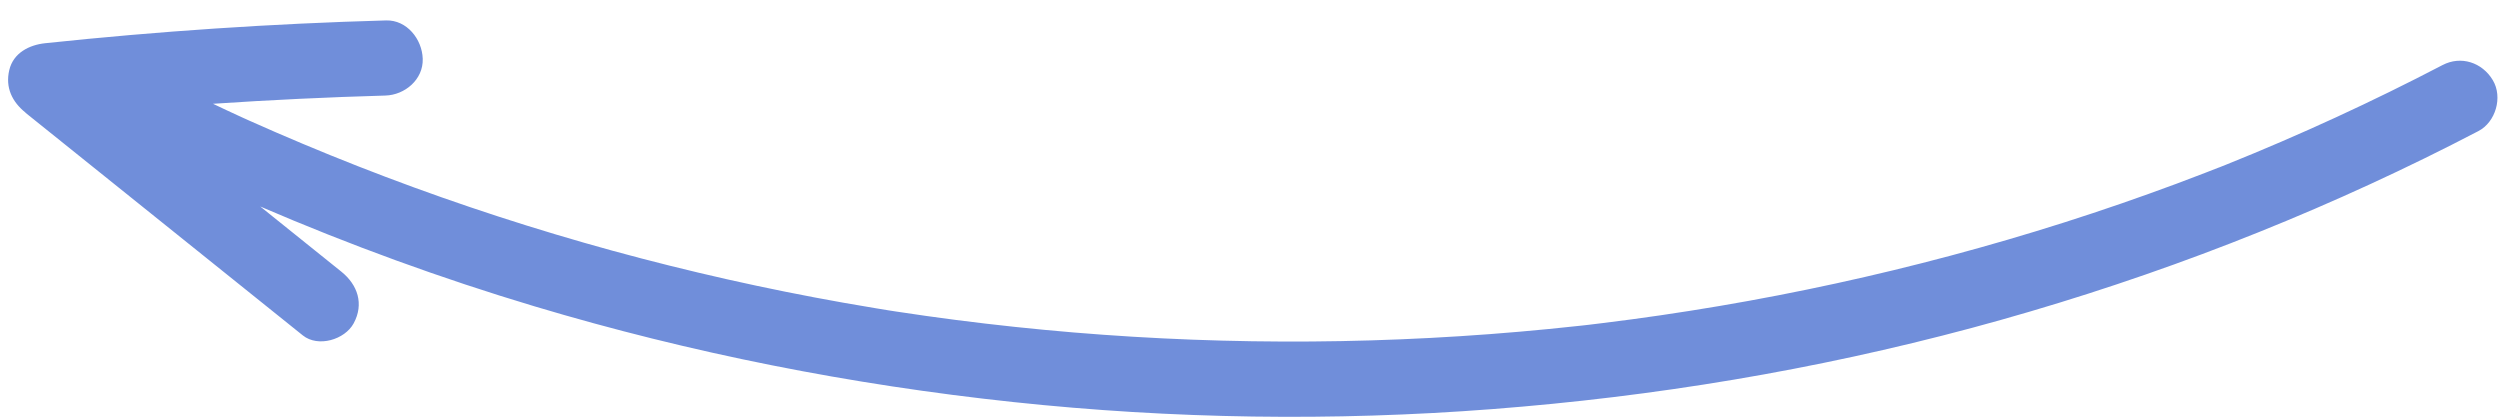 <svg width="119" height="20" viewBox="0 0 119 20" fill="none" xmlns="http://www.w3.org/2000/svg">
<path id="Vector" d="M1.219 5.372C5.617 8.903 10.017 12.435 14.415 15.966C15.142 16.549 16.412 16.168 16.833 15.394C17.336 14.468 17.026 13.557 16.248 12.931C14.961 11.897 13.674 10.862 12.387 9.829C16.649 11.663 21.008 13.253 25.442 14.581C32.882 16.81 40.526 18.316 48.227 19.137C55.806 19.945 63.452 20.059 71.039 19.473C78.74 18.882 86.391 17.612 93.851 15.611C101.275 13.619 108.521 10.915 115.426 7.528C116.281 7.109 117.128 6.679 117.973 6.239C118.79 5.813 119.144 4.628 118.657 3.815C118.149 2.965 117.138 2.641 116.265 3.097C112.917 4.842 109.485 6.423 105.985 7.829C105.879 7.873 105.77 7.915 105.664 7.957C105.642 7.965 105.627 7.971 105.615 7.976C105.609 7.978 105.605 7.979 105.599 7.98C105.384 8.064 105.171 8.147 104.956 8.231C104.501 8.408 104.042 8.581 103.583 8.752C102.719 9.073 101.852 9.383 100.983 9.684C99.187 10.305 97.377 10.881 95.555 11.413C91.963 12.463 88.325 13.344 84.651 14.056C82.786 14.418 80.911 14.735 79.031 15.01C78.119 15.143 77.206 15.266 76.29 15.378C76.062 15.406 75.832 15.433 75.604 15.462C75.519 15.471 75.432 15.482 75.347 15.491C75.303 15.496 75.22 15.506 75.199 15.507C74.712 15.559 74.226 15.611 73.738 15.659C66.222 16.399 58.637 16.454 51.101 15.825C49.232 15.669 47.364 15.47 45.502 15.23C44.558 15.108 43.613 14.975 42.672 14.831C42.614 14.822 42.334 14.777 42.285 14.771C42.084 14.739 41.885 14.706 41.683 14.672C41.17 14.587 40.657 14.5 40.145 14.409C36.449 13.753 32.781 12.926 29.155 11.934C25.504 10.932 21.895 9.761 18.349 8.417C16.589 7.751 14.843 7.041 13.115 6.292C12.689 6.107 12.264 5.92 11.841 5.731C11.744 5.687 11.644 5.642 11.547 5.598C11.527 5.59 11.508 5.58 11.481 5.568C11.244 5.459 11.007 5.35 10.77 5.239C10.56 5.141 10.349 5.041 10.138 4.94C12.87 4.757 15.606 4.626 18.346 4.548C19.263 4.522 20.156 3.791 20.122 2.794C20.091 1.863 19.366 0.946 18.38 0.972C12.956 1.124 7.543 1.486 2.15 2.057C1.397 2.137 0.635 2.513 0.441 3.337C0.246 4.166 0.576 4.849 1.217 5.362L1.219 5.372Z" fill="#708EDA"/>
</svg>
